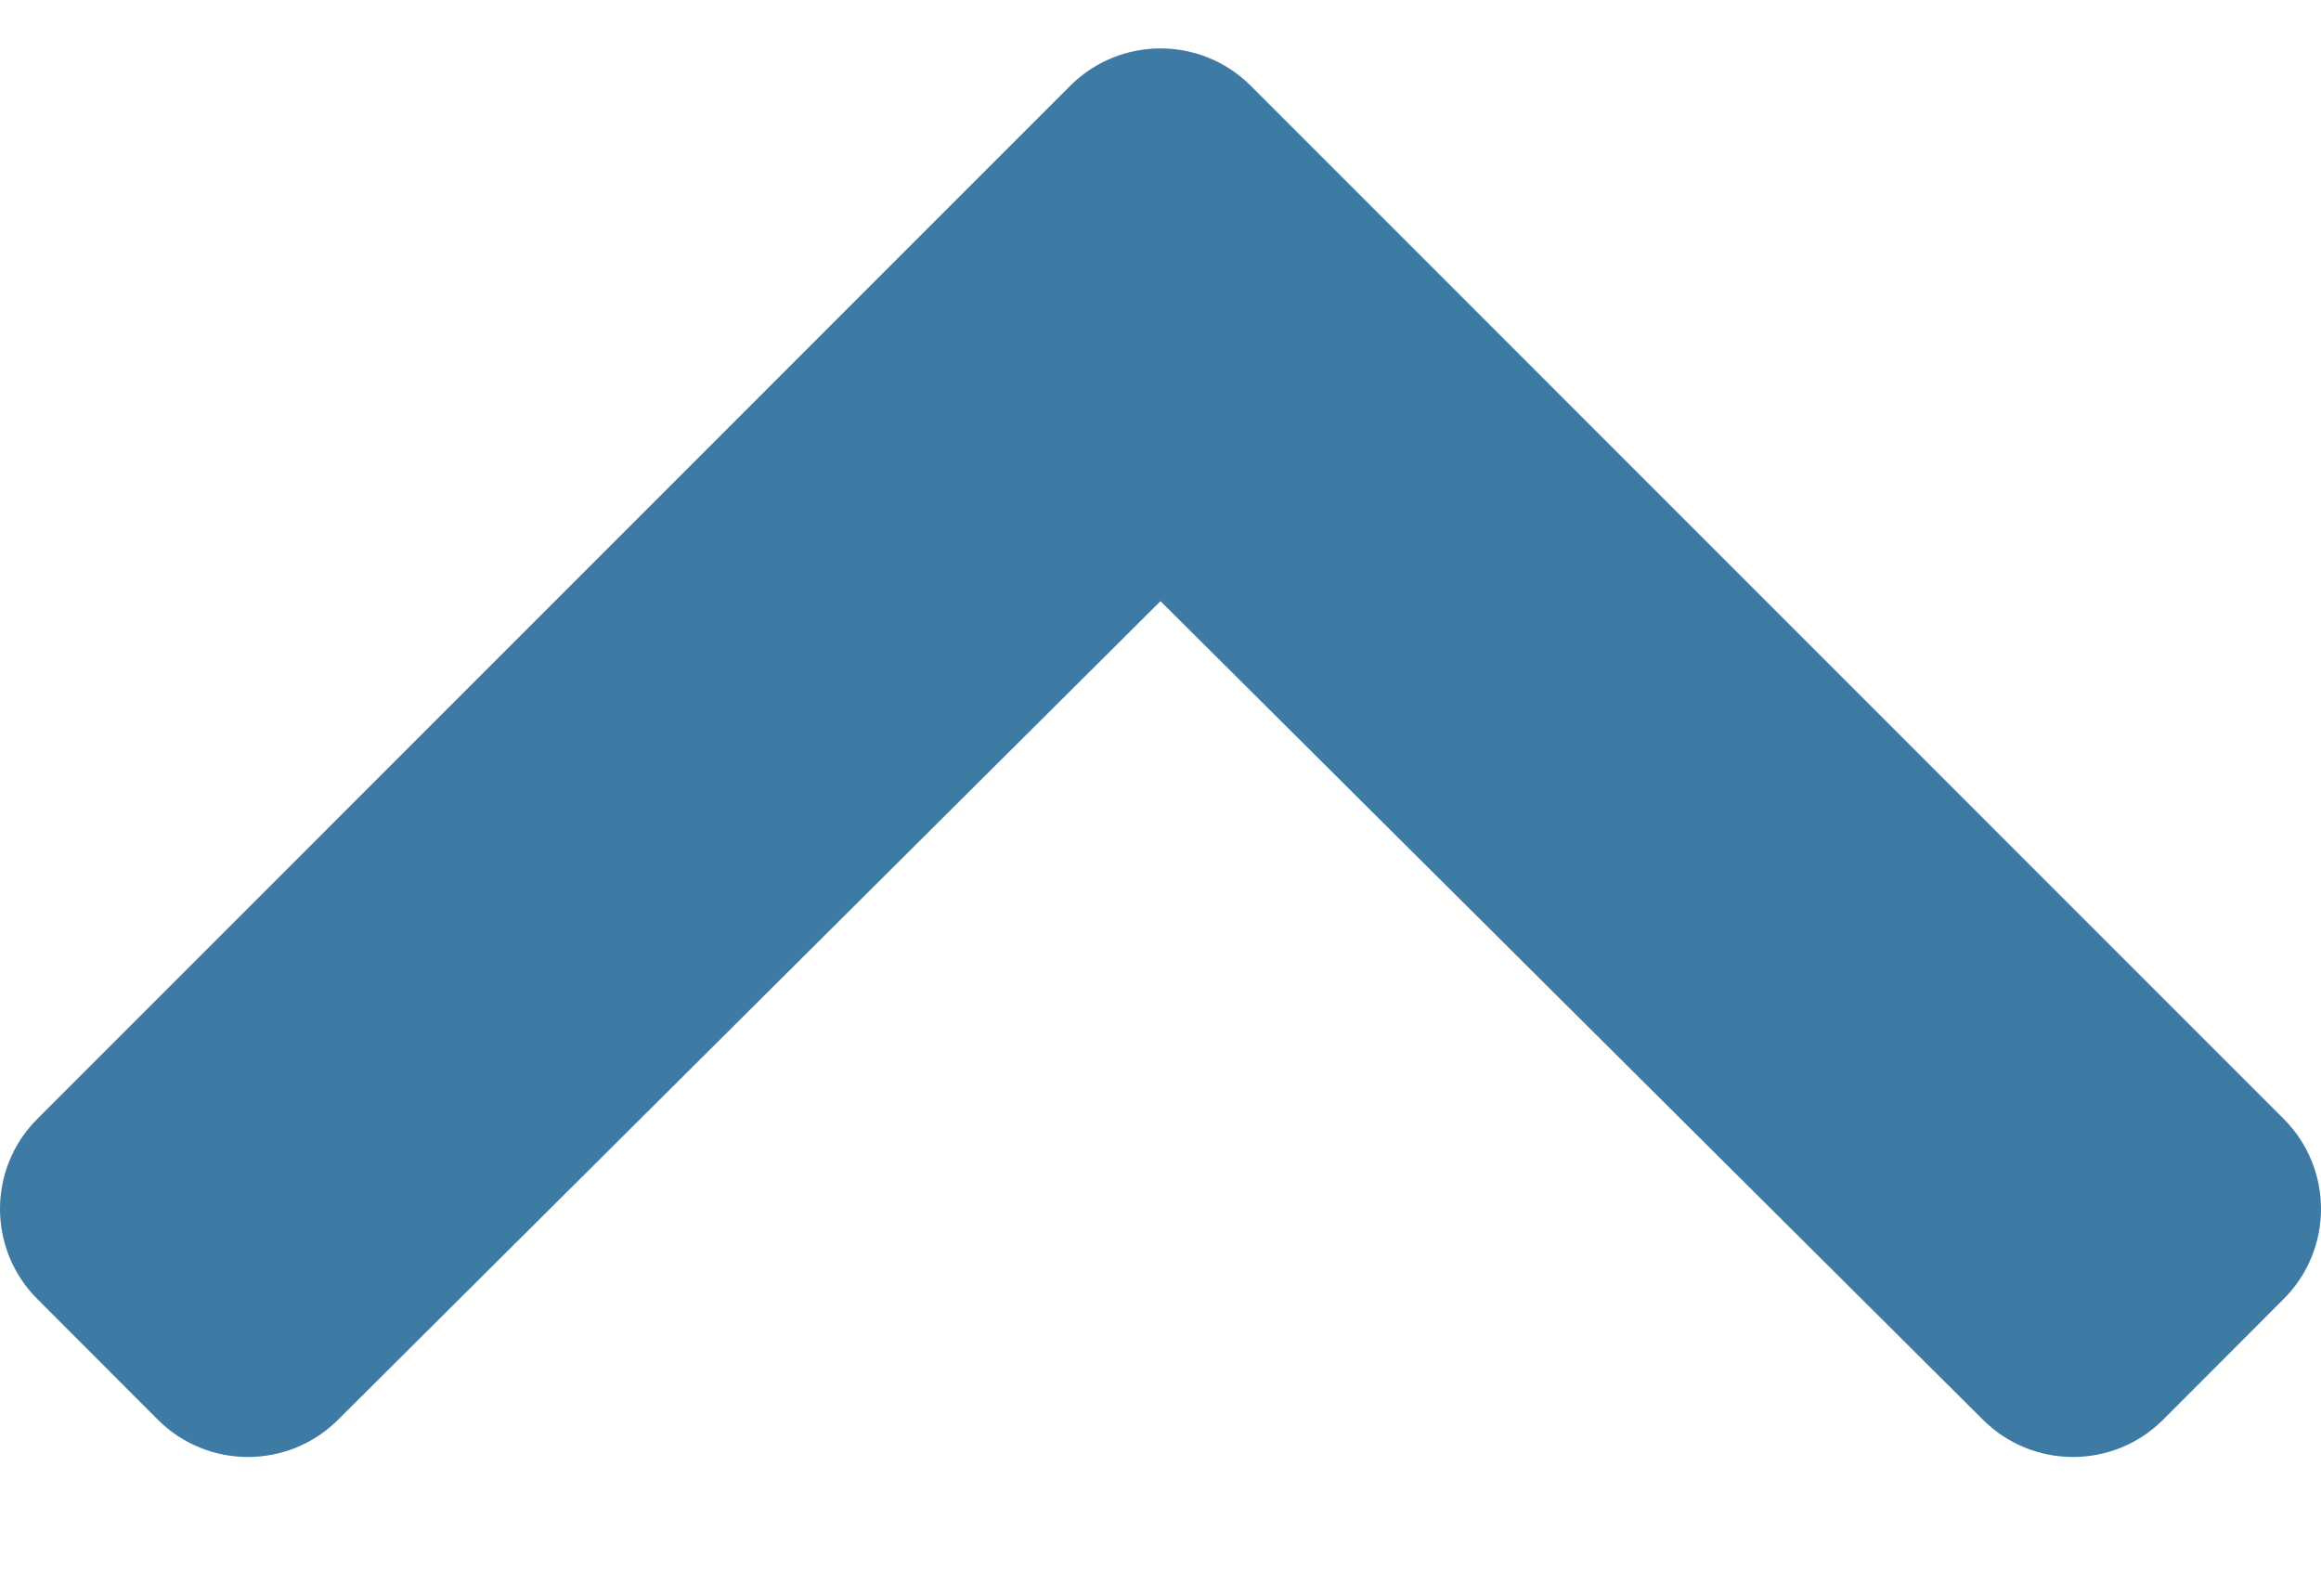 <svg width="16" height="11" viewBox="0 0 16 11" fill="none" xmlns="http://www.w3.org/2000/svg">
<path d="M8.622 0.591L15.742 7.712C16.086 8.055 16.086 8.612 15.742 8.955L14.912 9.786C14.569 10.129 14.013 10.129 13.67 9.787L8 4.144L2.33 9.787C1.987 10.129 1.431 10.129 1.088 9.786L0.258 8.955C-0.086 8.612 -0.086 8.055 0.258 7.712L7.378 0.591C7.722 0.248 8.278 0.248 8.622 0.591Z" fill="#3E7BA4"/>
</svg>
